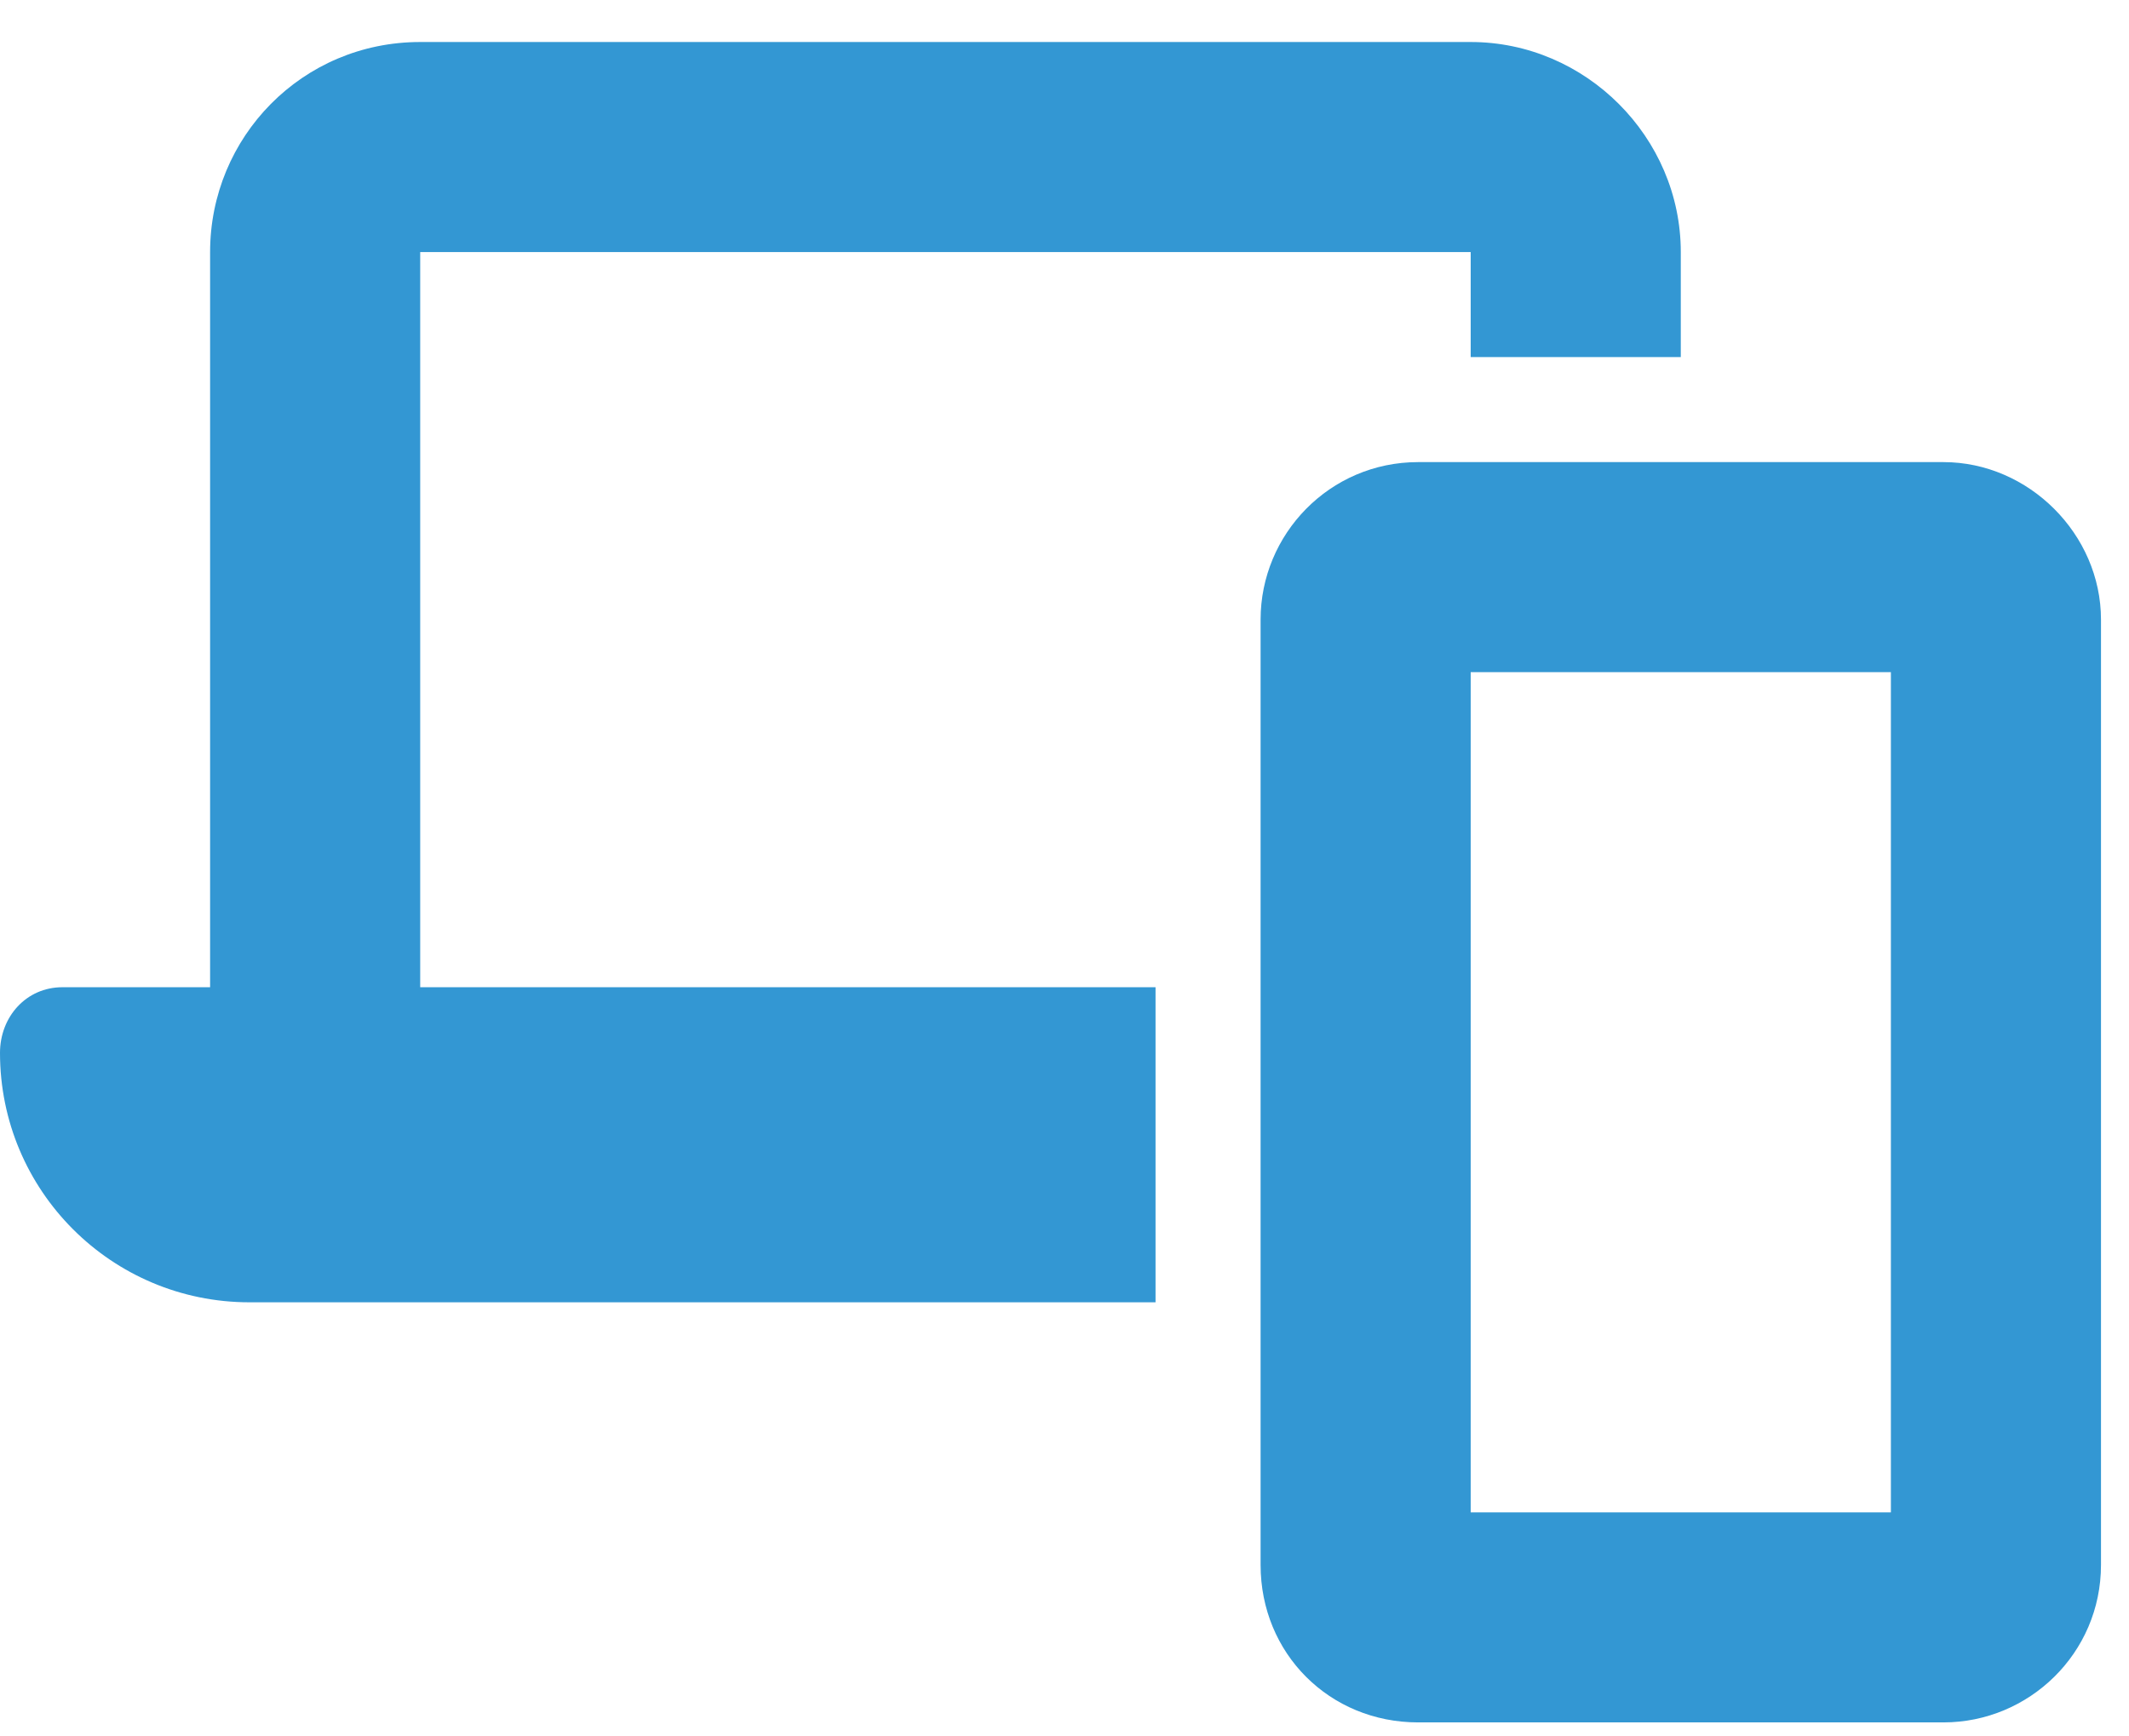 <?xml version="1.0" encoding="UTF-8"?>
<svg xmlns="http://www.w3.org/2000/svg" width="38" height="31" viewBox="0 0 38 31" fill="none">
  <path d="M7.5 0.75H26.25C28.301 0.75 30 2.449 30 4.5V6.375H26.25V4.5H7.5V17.625H20.625V23.25H4.453C1.992 23.25 0 21.258 0 18.797C0 18.152 0.469 17.625 1.113 17.625H3.75V4.5C3.75 2.449 5.391 0.75 7.5 0.75ZM26.25 27H33.75V12H26.25V27ZM22.5 11.062C22.5 9.539 23.73 8.25 25.312 8.25H34.688C36.211 8.25 37.5 9.539 37.5 11.062V27.938C37.5 29.52 36.211 30.75 34.688 30.75H25.312C23.73 30.75 22.5 29.52 22.5 27.938V11.062Z" fill="#3397D3"></path>
</svg>
